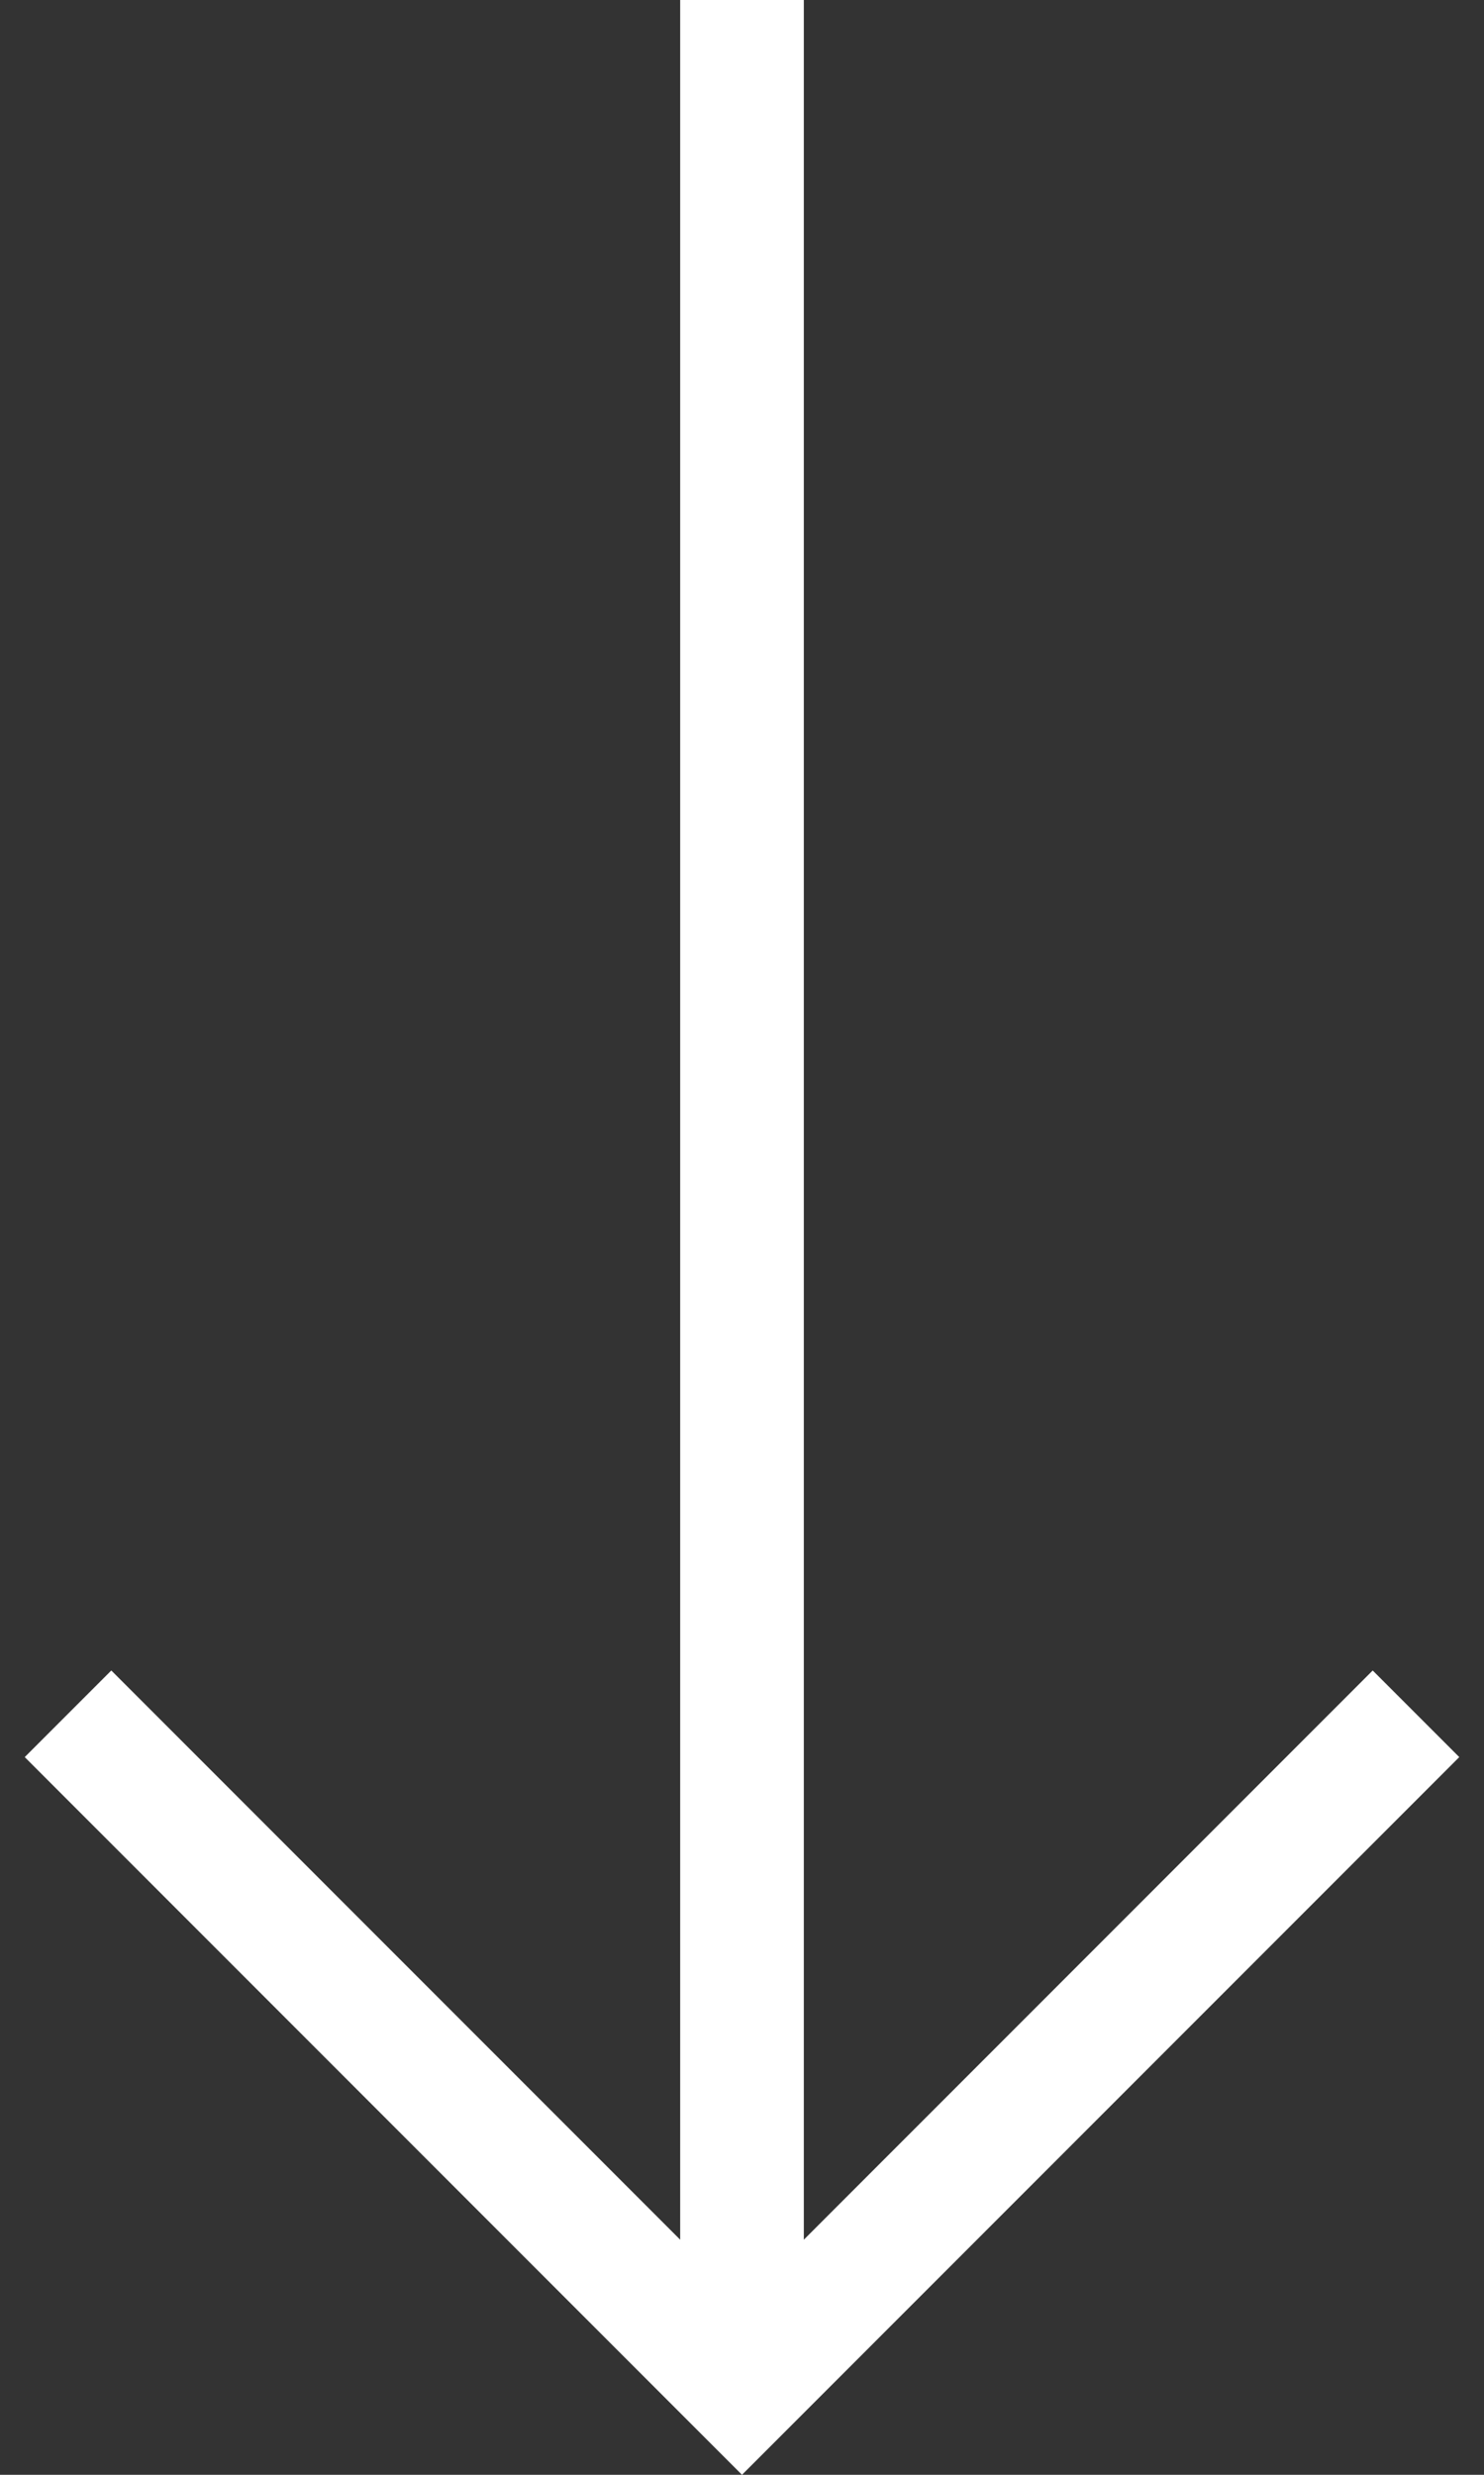 <?xml version="1.0" encoding="utf-8"?>
<!-- Generator: Adobe Illustrator 19.2.1, SVG Export Plug-In . SVG Version: 6.00 Build 0)  -->
<svg version="1.1" id="Слой_1" xmlns="http://www.w3.org/2000/svg" xmlns:xlink="http://www.w3.org/1999/xlink" x="0px" y="0px"
	 viewBox="0 0 12 20" style="enable-background:new 0 0 12 20;" xml:space="preserve">
<rect x="0" y="0" width="12" height="20" fill="#333333" stroke="none"/>
<style type="text/css">
	.st0{fill:#FFFFFF;}
</style>
<g>
	<g>
		<rect x="5.5" class="st0" width="1" height="19.2"/>
	</g>
	<polygon class="st0" points="11.1,13.5 6,18.6 0.9,13.5 0.2,14.2 5.3,19.3 5.3,19.3 6,20 6.7,19.3 11.8,14.2 	"/>
</g>
</svg>
